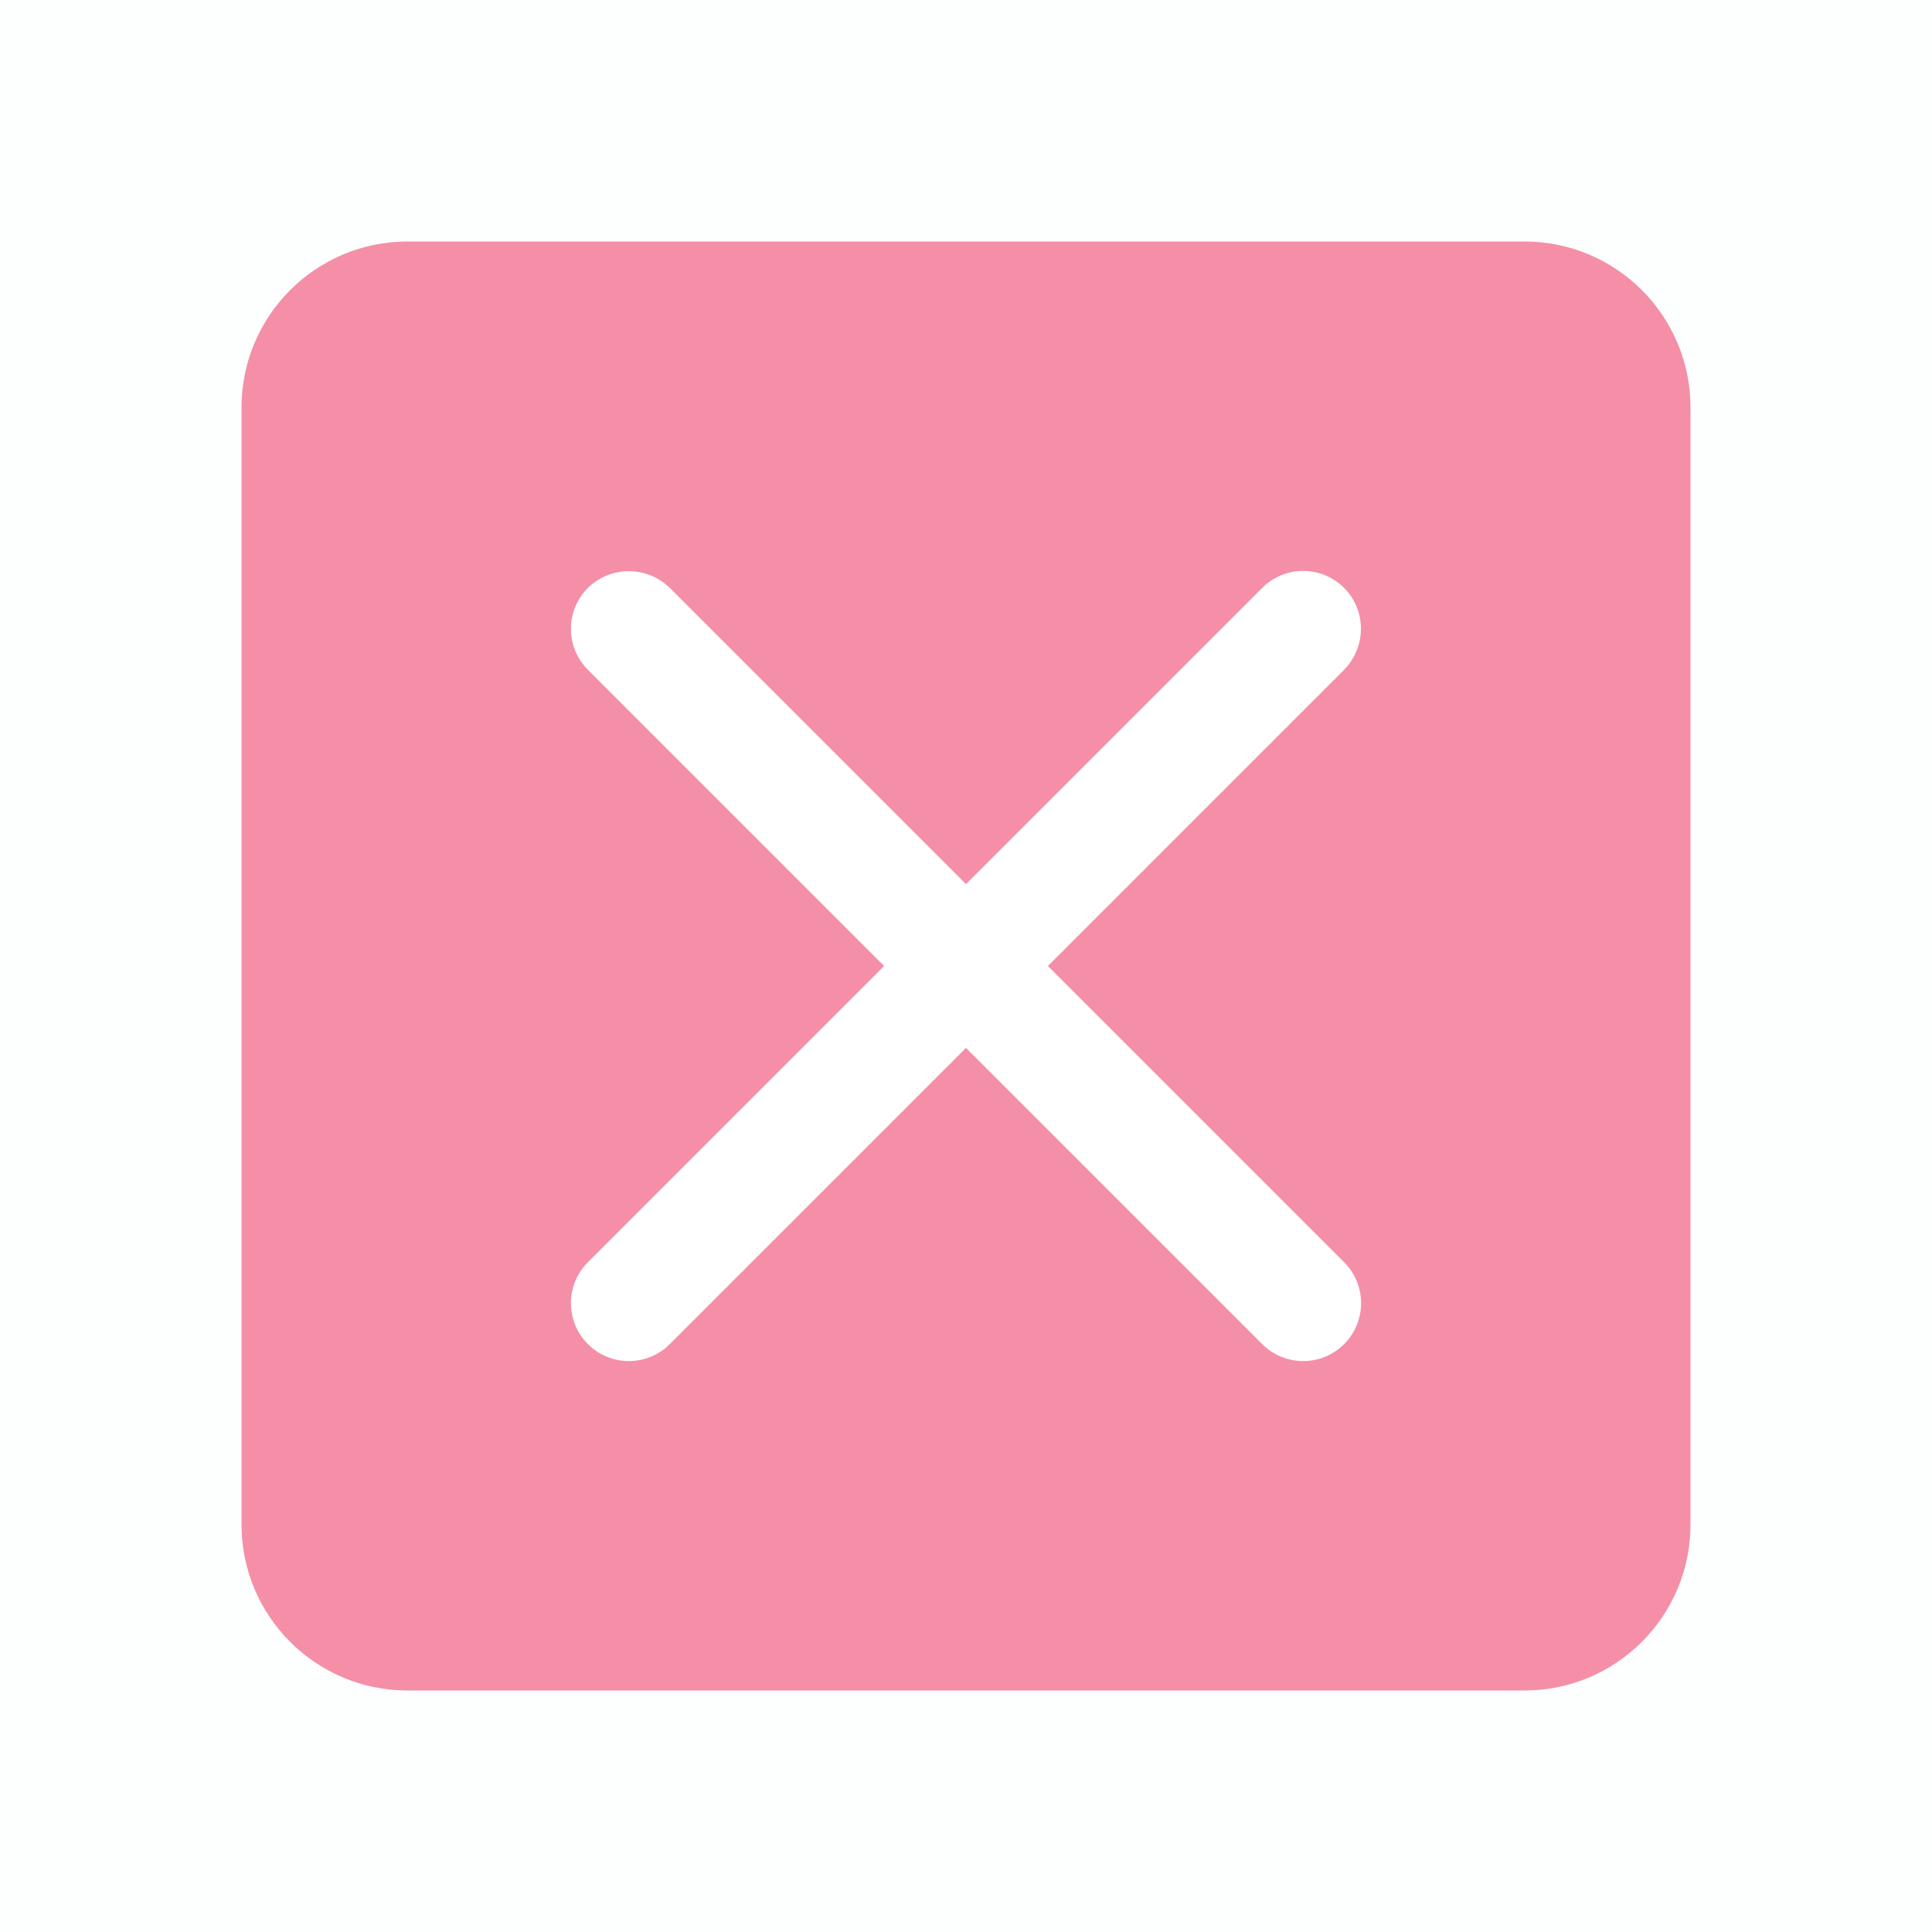 <?xml version="1.0" encoding="utf-8"?>
<!-- Generator: Adobe Illustrator 25.2.3, SVG Export Plug-In . SVG Version: 6.00 Build 0)  -->
<svg version="1.1" id="レイヤー_1" xmlns="http://www.w3.org/2000/svg" xmlns:xlink="http://www.w3.org/1999/xlink" x="0px"
	 y="0px" viewBox="0 0 512 512" style="enable-background:new 0 0 512 512;" xml:space="preserve">
<style type="text/css">
	.st0{fill:#FDFFFE;}
	.st1{fill:#f48fa7;}
	.st2{fill:#FFFFFF;}
</style>
<path class="st0" d="M512,512H0V0h512V512z"/>
<path class="st1" d="M404,64H108c-24.3,0-44,19.7-44,44v296c0,24.3,19.7,44,44,44h296c24.3,0,44-19.7,44-44V108
	C448,83.7,428.3,64,404,64z"/>
<g>
	<path class="st2" d="M356.2,177.5L177.5,356.2c-6,6-15.7,6-21.7,0s-6-15.7,0-21.7l178.7-178.7c6-6,15.7-6,21.7,0
		S362.1,171.5,356.2,177.5z"/>
	<path class="st2" d="M177.5,155.8l178.7,178.7c6,6,6,15.7,0,21.7s-15.7,6-21.7,0L155.8,177.5c-6-6-6-15.7,0-21.7
		C161.8,149.9,171.5,149.9,177.5,155.8z"/>
</g>
</svg>
